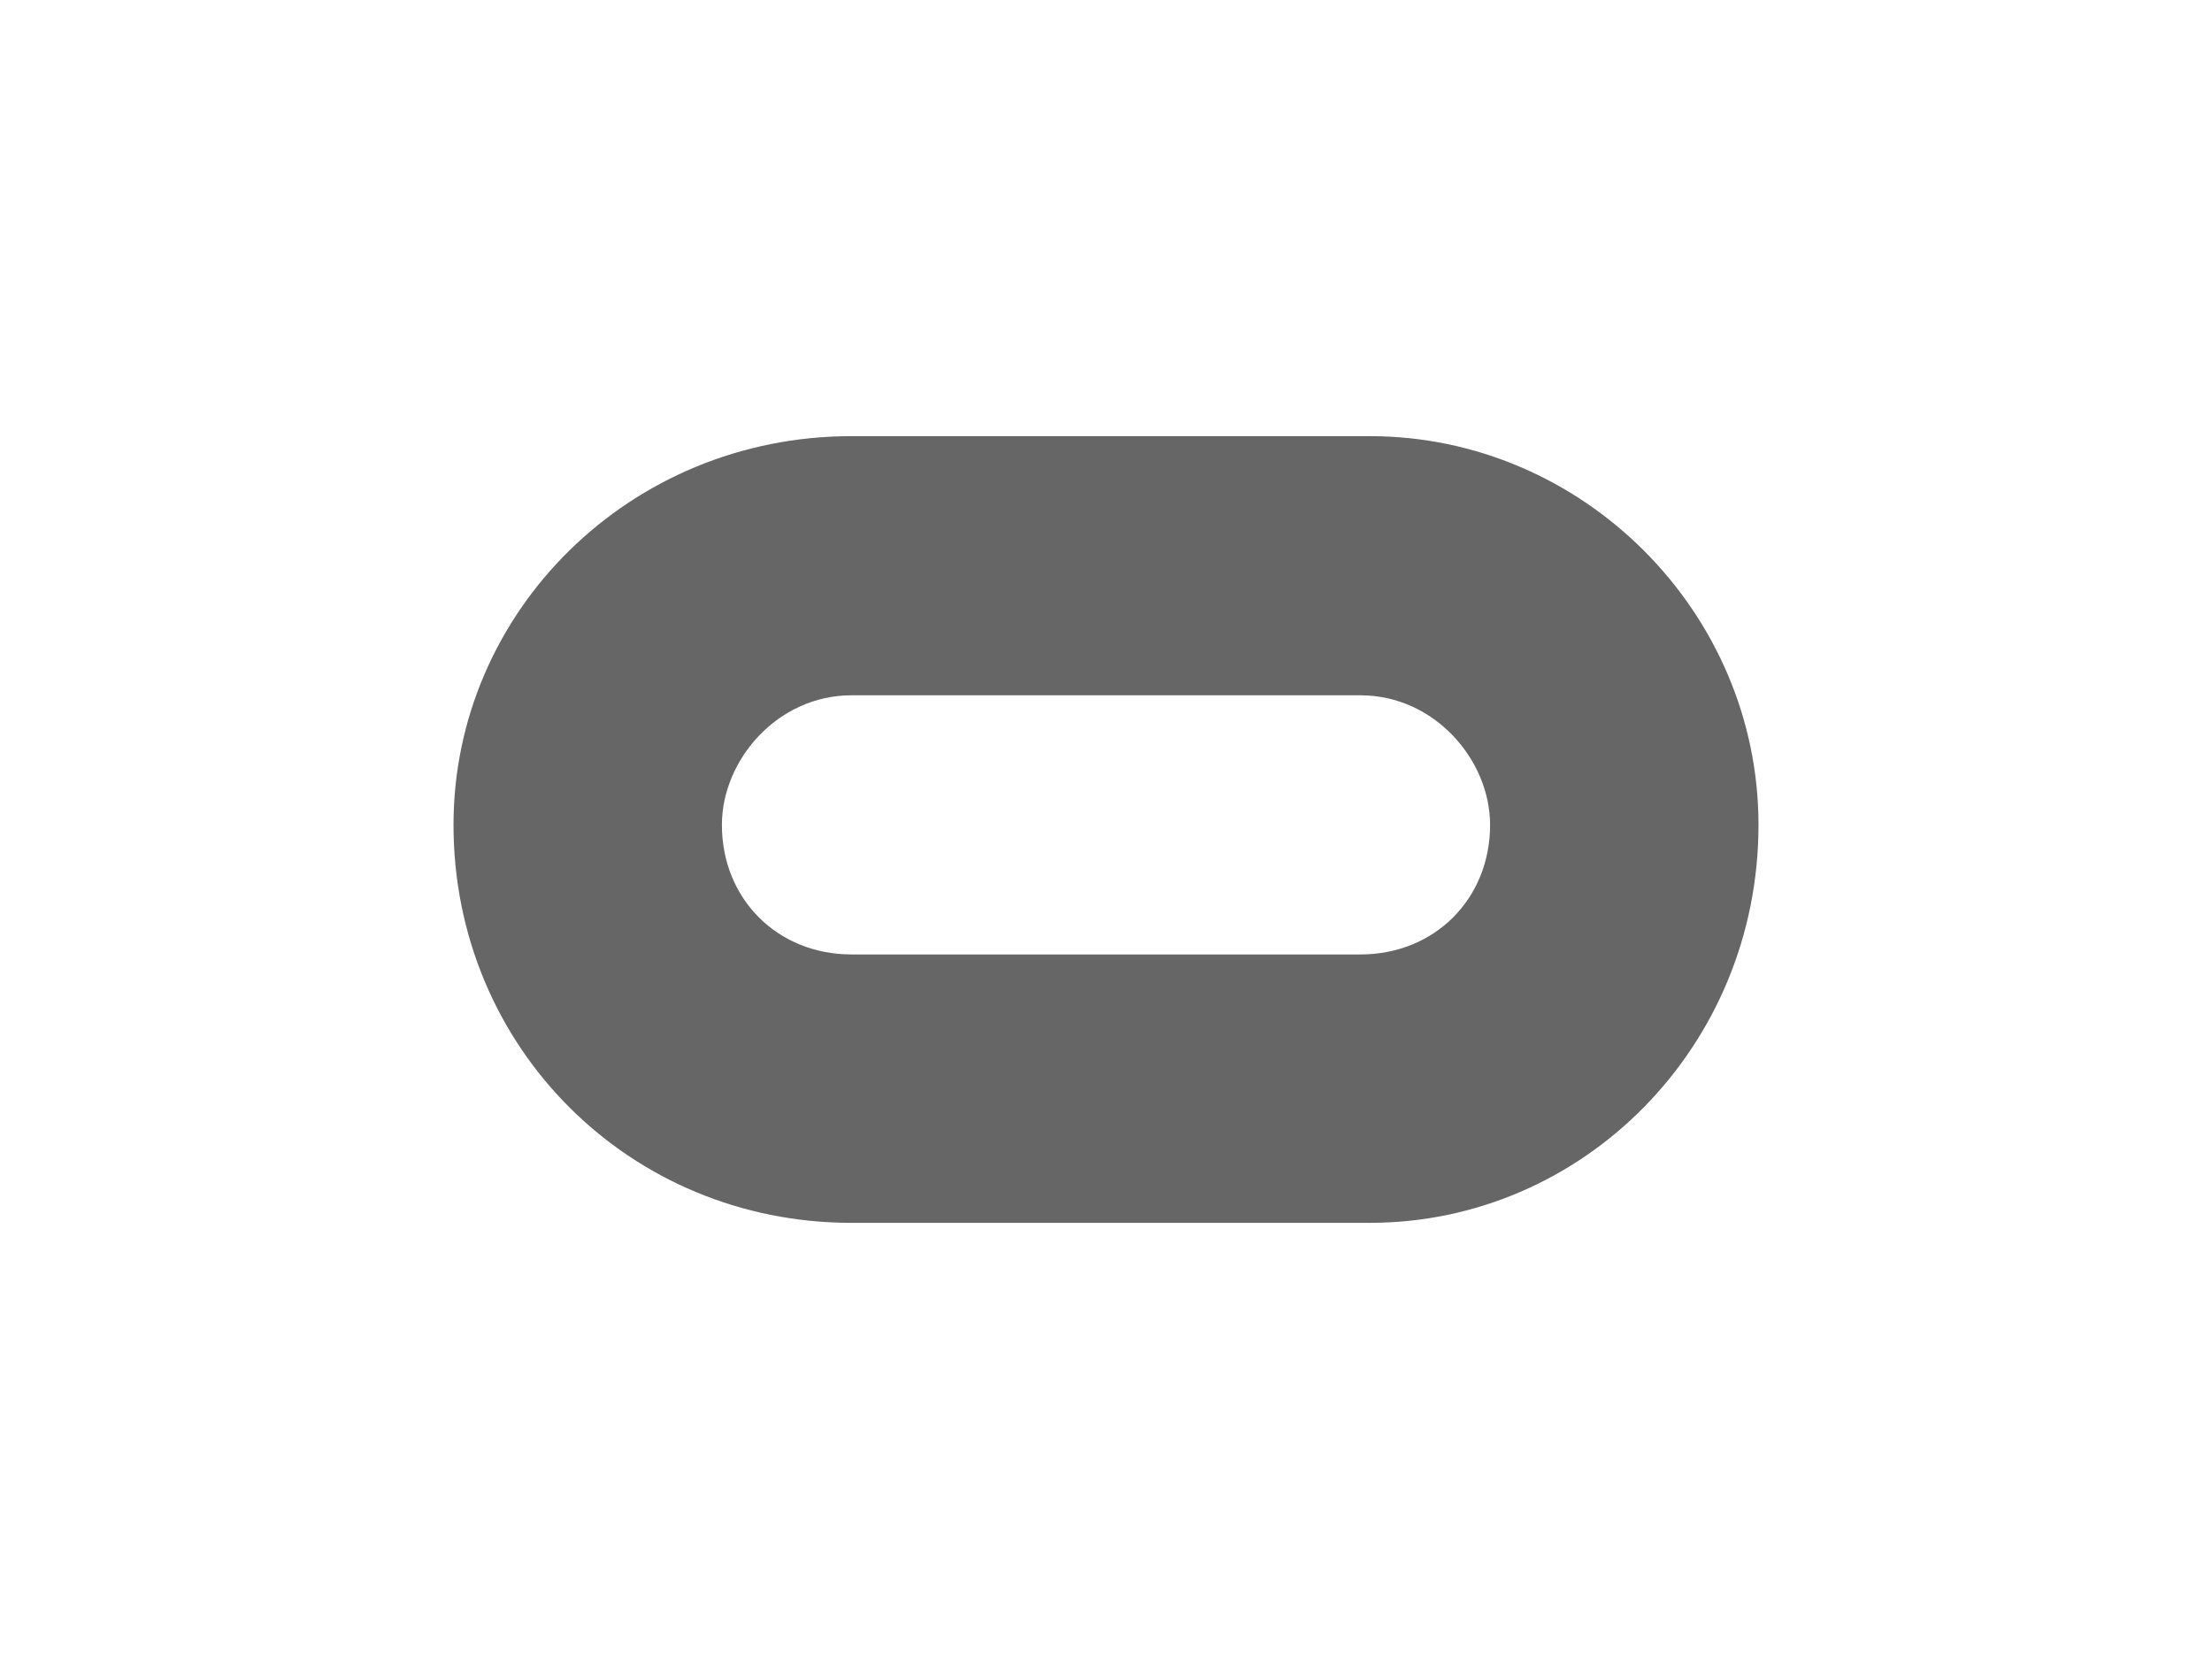 <?xml version="1.0" encoding="UTF-8"?>
<!DOCTYPE svg PUBLIC "-//W3C//DTD SVG 1.1//EN" "http://www.w3.org/Graphics/SVG/1.1/DTD/svg11.dtd">
<!-- Creator: CorelDRAW 2017 -->
<svg xmlns="http://www.w3.org/2000/svg" xml:space="preserve" width="12px" height="9px" version="1.1" style="shape-rendering:geometricPrecision; text-rendering:geometricPrecision; image-rendering:optimizeQuality; fill-rule:evenodd; clip-rule:evenodd"
viewBox="0 0 2.39 1.73"
 xmlns:xlink="http://www.w3.org/1999/xlink">
 <defs>
  <style type="text/css">
   <![CDATA[
    .fil0 {fill:none}
    .fil1 {fill:#666666}
   ]]>
  </style>
 </defs>
 <g id="Layer_x0020_1">
  <g id="_2688281856432">
   <rect class="fil0" width="2.39" height="1.73"/>
   <path class="fil1" d="M0.92 0.44l0.56 0c0.23,0 0.42,0.19 0.42,0.42l0 0c0,0.24 -0.19,0.43 -0.42,0.43l-0.56 0c-0.24,0 -0.43,-0.19 -0.43,-0.43l0 0c0,-0.23 0.19,-0.42 0.43,-0.42zm0 0.28l0.55 0c0.08,0 0.14,0.07 0.14,0.14l0 0c0,0.08 -0.06,0.14 -0.14,0.14l-0.55 0c-0.08,0 -0.14,-0.06 -0.14,-0.14l0 0c0,-0.07 0.06,-0.14 0.14,-0.14z"/>
  </g>
 </g>
</svg>
